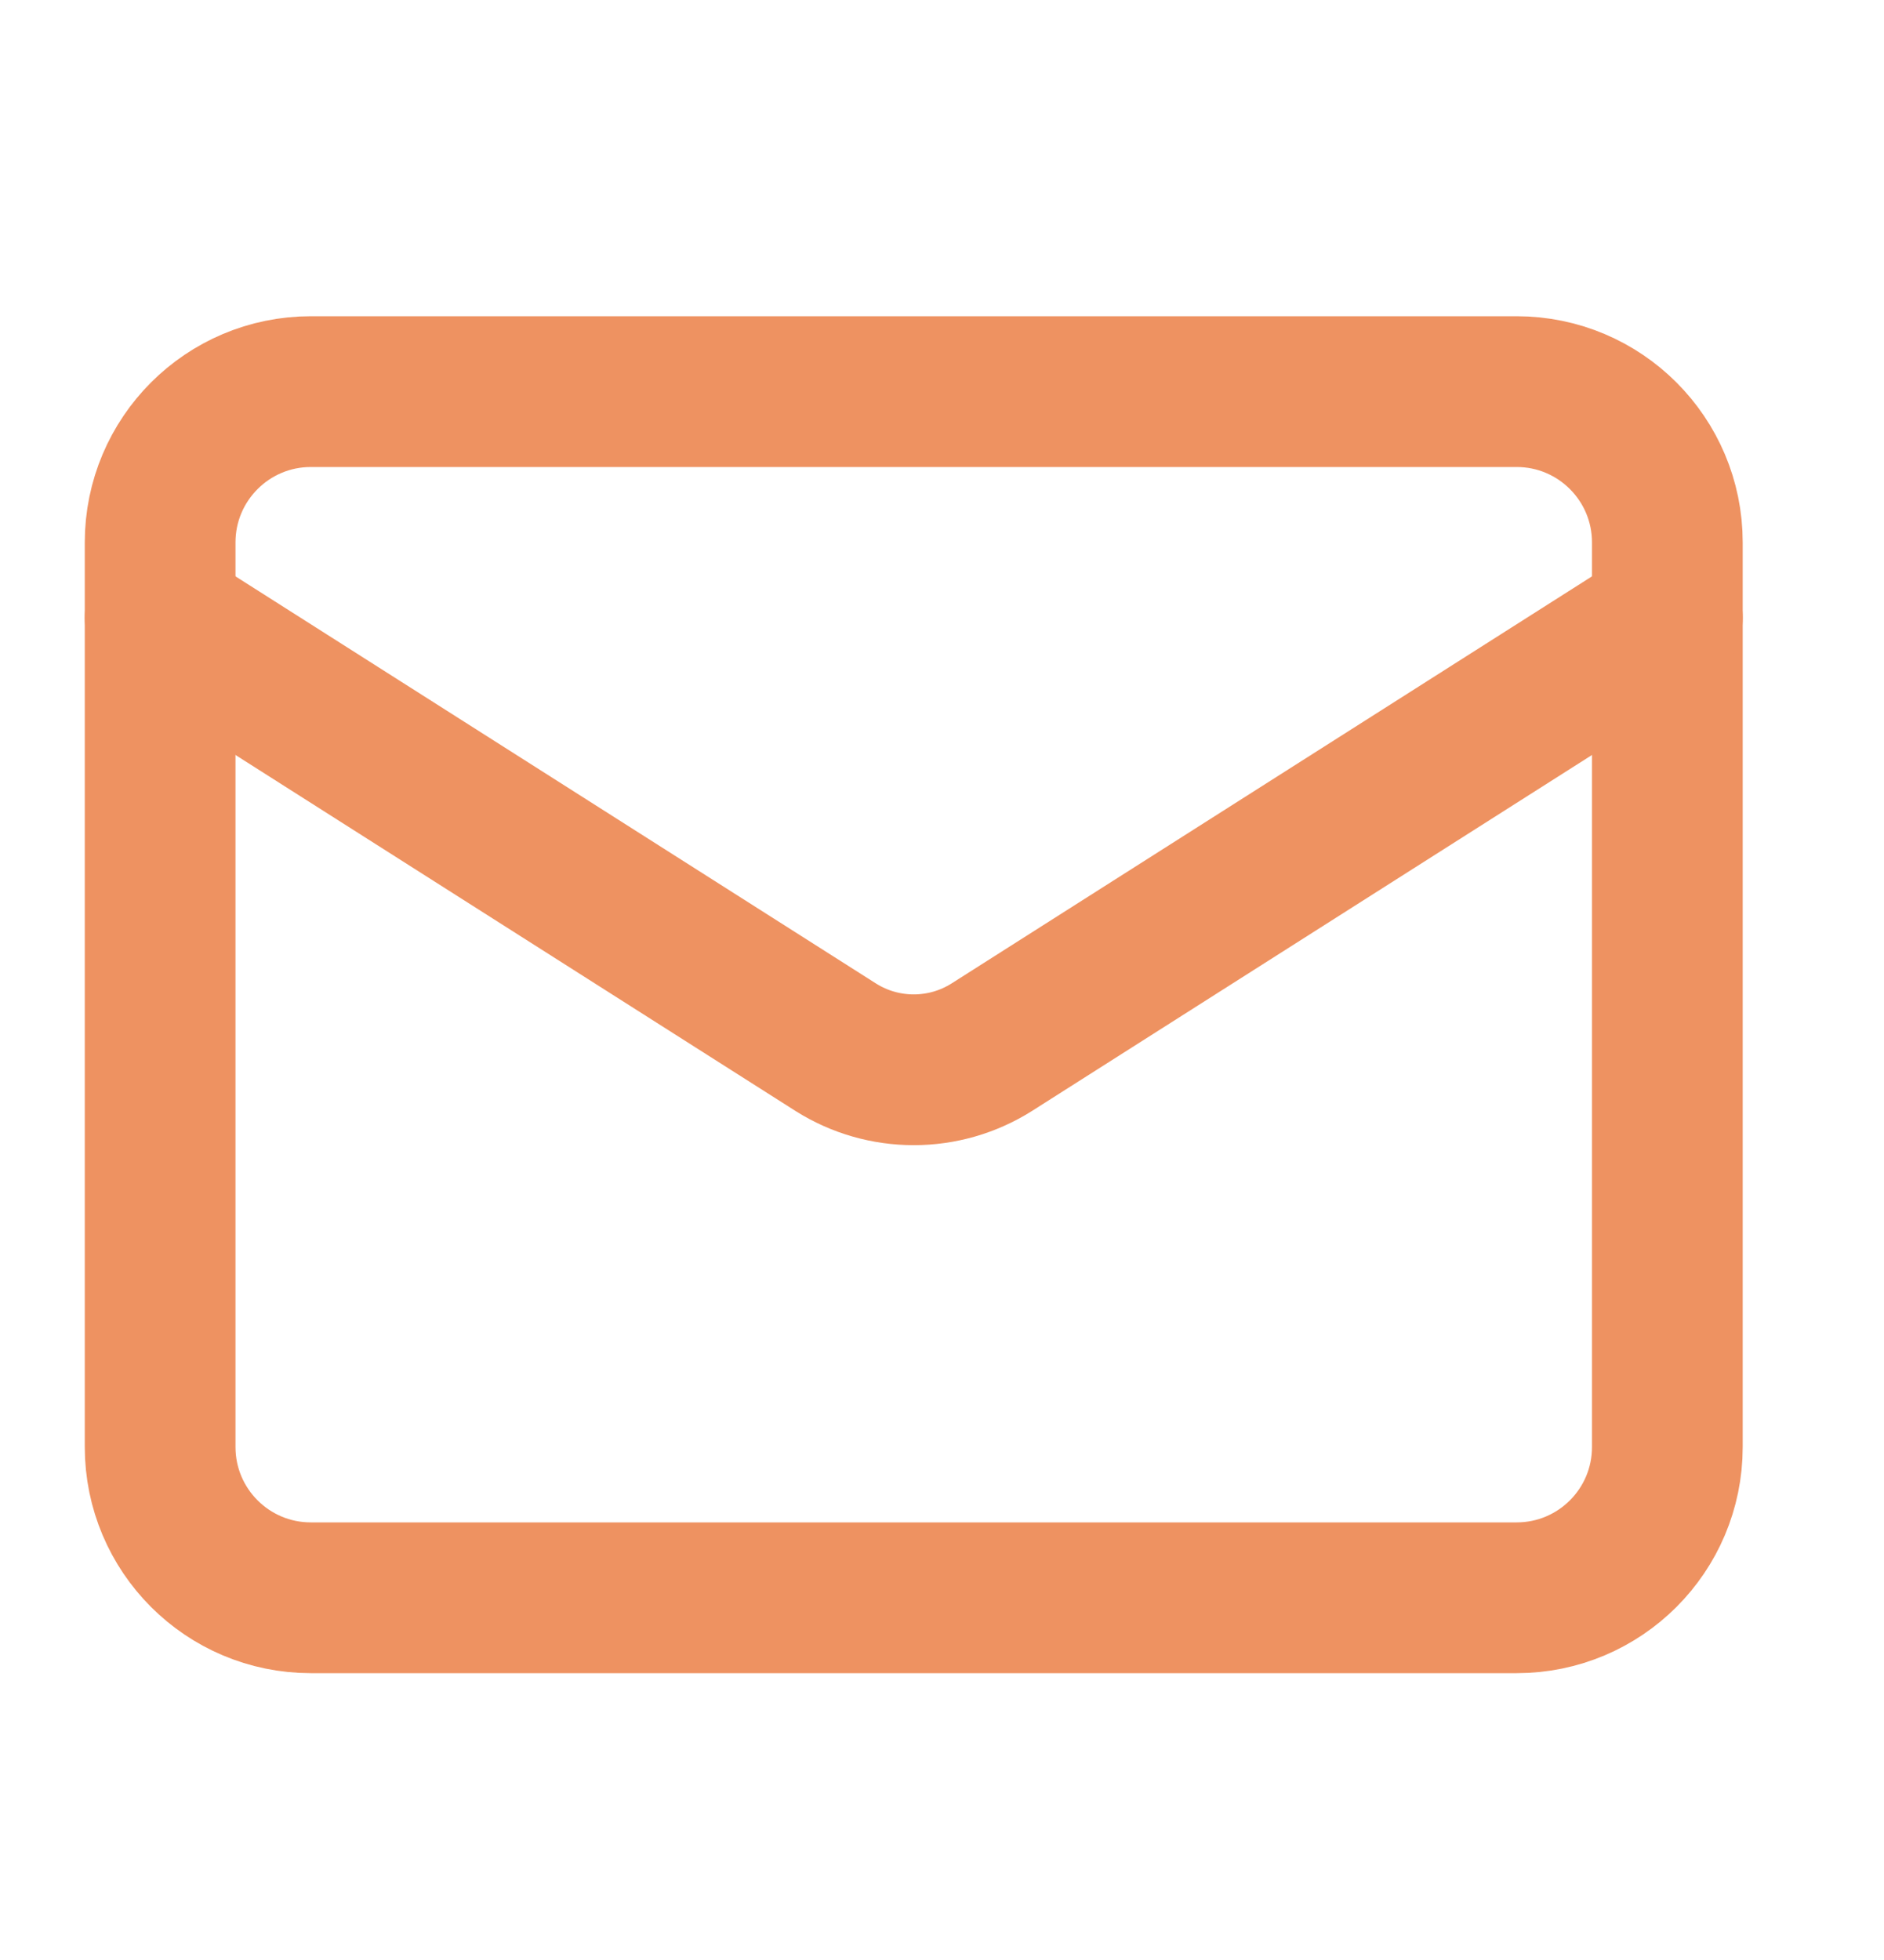<svg width="25" height="26" viewBox="0 0 25 26" fill="none" xmlns="http://www.w3.org/2000/svg">
<path d="M20.125 5.195H4.125C3.02 5.195 2.125 6.091 2.125 7.195V19.195C2.125 20.3 3.02 21.195 4.125 21.195H20.125C21.23 21.195 22.125 20.3 22.125 19.195V7.195C22.125 6.091 21.23 5.195 20.125 5.195Z" stroke="#EE9261" stroke-width="2" stroke-linecap="round" stroke-linejoin="round"/>
<path d="M22.125 8.195L13.155 13.895C12.846 14.089 12.489 14.191 12.125 14.191C11.761 14.191 11.404 14.089 11.095 13.895L2.125 8.195" stroke="#EE9261" stroke-width="2" stroke-linecap="round" stroke-linejoin="round"/>
</svg>
